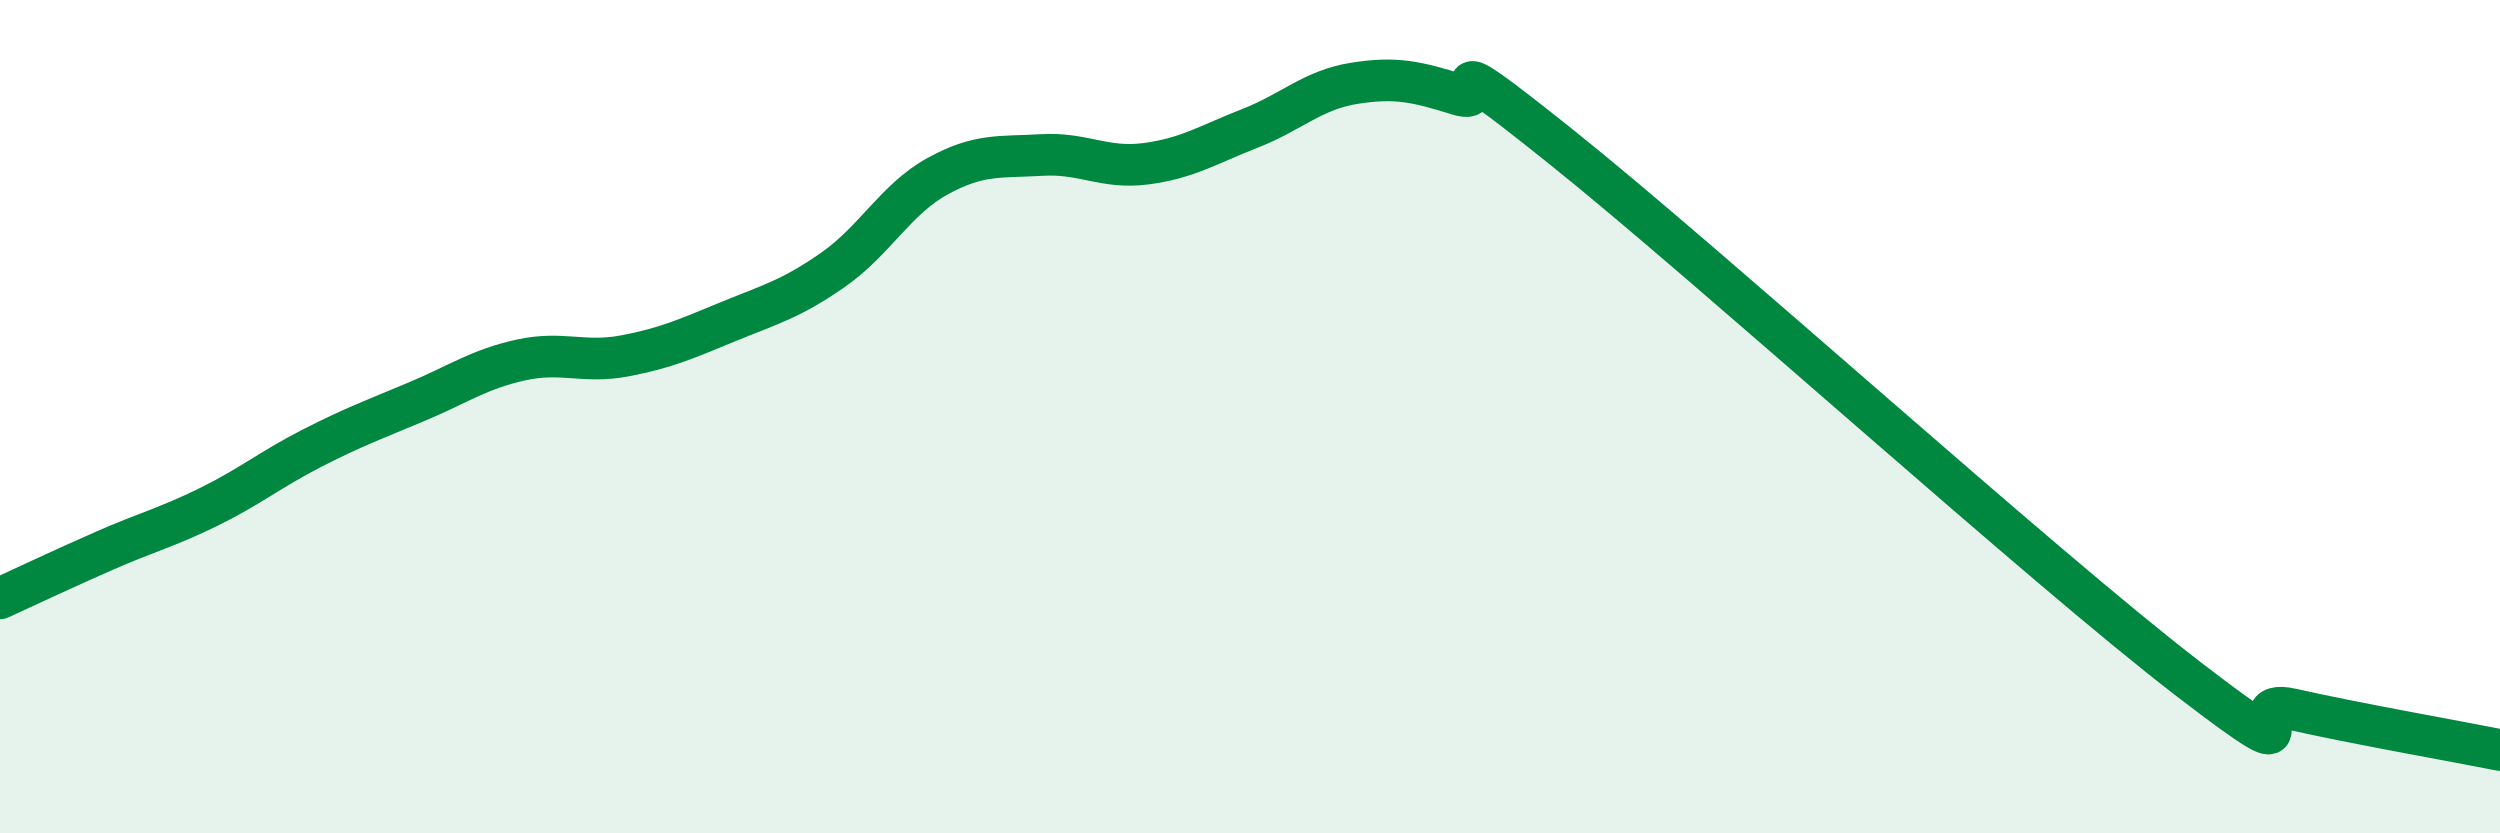 
    <svg width="60" height="20" viewBox="0 0 60 20" xmlns="http://www.w3.org/2000/svg">
      <path
        d="M 0,14.36 C 0.5,14.13 1.5,13.66 2.5,13.22 C 3.5,12.78 4,12.66 5,12.17 C 6,11.68 6.5,11.26 7.5,10.75 C 8.5,10.24 9,10.06 10,9.64 C 11,9.22 11.5,8.86 12.5,8.64 C 13.5,8.42 14,8.73 15,8.54 C 16,8.35 16.5,8.12 17.5,7.71 C 18.5,7.3 19,7.17 20,6.47 C 21,5.77 21.5,4.78 22.5,4.23 C 23.5,3.68 24,3.78 25,3.72 C 26,3.66 26.5,4.06 27.5,3.93 C 28.5,3.8 29,3.47 30,3.08 C 31,2.69 31.5,2.16 32.5,2 C 33.5,1.84 34,1.96 35,2.27 C 36,2.58 34,0.75 37.5,3.55 C 41,6.35 49,13.59 52.5,16.28 C 56,18.97 53.5,16.68 55,17.02 C 56.5,17.36 59,17.8 60,18L60 20L0 20Z"
        fill="#008740"
        opacity="0.1"
        stroke-linecap="round"
        stroke-linejoin="round"
      />
      <path
        d="M 0,14.36 C 0.5,14.13 1.5,13.66 2.5,13.22 C 3.5,12.78 4,12.66 5,12.17 C 6,11.68 6.5,11.26 7.5,10.75 C 8.5,10.24 9,10.06 10,9.64 C 11,9.22 11.5,8.86 12.5,8.64 C 13.5,8.42 14,8.73 15,8.54 C 16,8.35 16.5,8.12 17.5,7.71 C 18.5,7.3 19,7.17 20,6.47 C 21,5.77 21.5,4.78 22.5,4.23 C 23.5,3.68 24,3.78 25,3.72 C 26,3.66 26.5,4.06 27.5,3.93 C 28.5,3.8 29,3.47 30,3.08 C 31,2.69 31.5,2.16 32.5,2 C 33.5,1.84 34,1.96 35,2.27 C 36,2.58 34,0.75 37.5,3.55 C 41,6.35 49,13.59 52.5,16.28 C 56,18.97 53.5,16.68 55,17.02 C 56.5,17.36 59,17.8 60,18"
        stroke="#008740"
        stroke-width="1"
        fill="none"
        stroke-linecap="round"
        stroke-linejoin="round"
      />
    </svg>
  